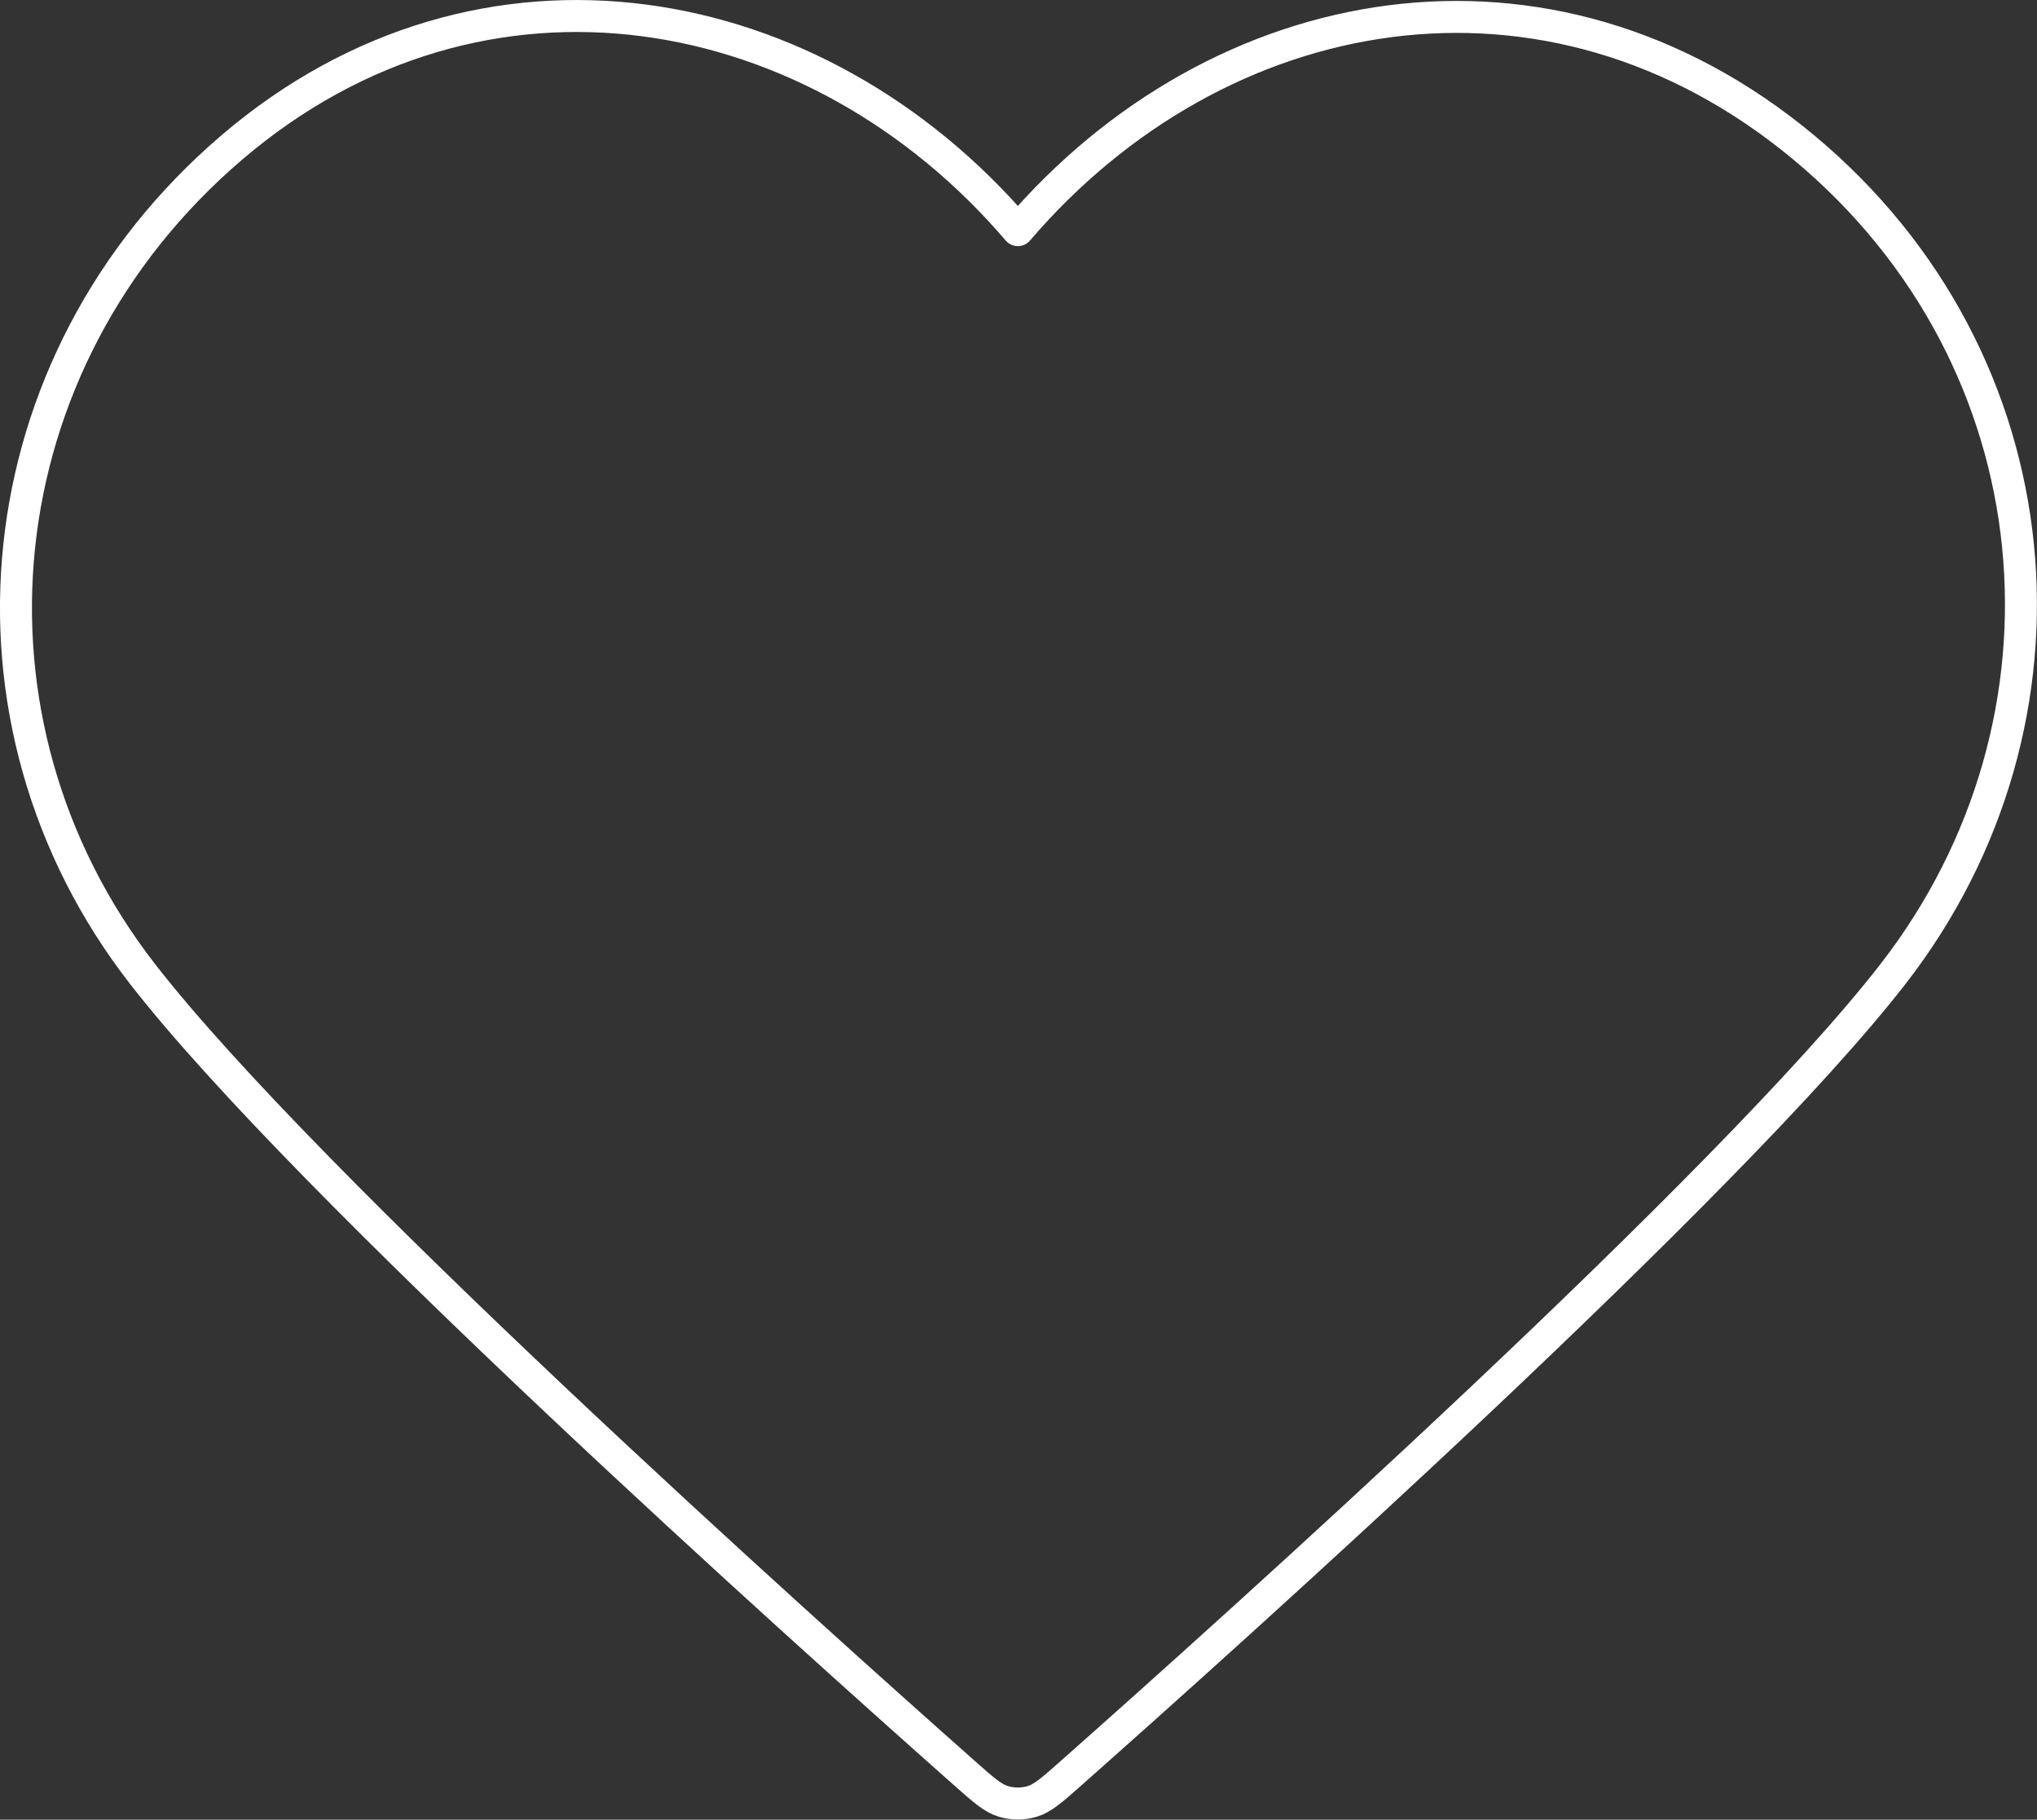 <svg viewBox="0 0 127.44 113.86" xmlns="http://www.w3.org/2000/svg" data-name="Layer 2" id="Layer_2">
  <rect x="0" y="0" width="127.44" height="113.86" fill="#333333" stroke="none"/>
  <defs>
    <style>
      .cls-1 {
        fill: none;
        stroke: #ffffff;
        stroke-linecap: round;
        stroke-linejoin: round;
        stroke-width: 2px;
      }
    </style>
  </defs>
  <g data-name="Layer 1" id="Layer_1-2">
    <path d="M63.68,14.4C51.14-.26,30.23-4.21,14.51,9.22-1.2,22.64-3.41,45.09,8.93,60.96c10.26,13.2,41.31,41.04,51.48,50.05,1.14,1.01,1.71,1.51,2.37,1.71.58.17,1.21.17,1.79,0,.66-.2,1.23-.7,2.37-1.71,10.18-9.01,41.22-36.85,51.48-50.05,12.34-15.88,10.4-38.46-5.59-51.75C96.86-4.07,76.22-.26,63.68,14.4Z" class="cls-1"></path>
  </g>
</svg>